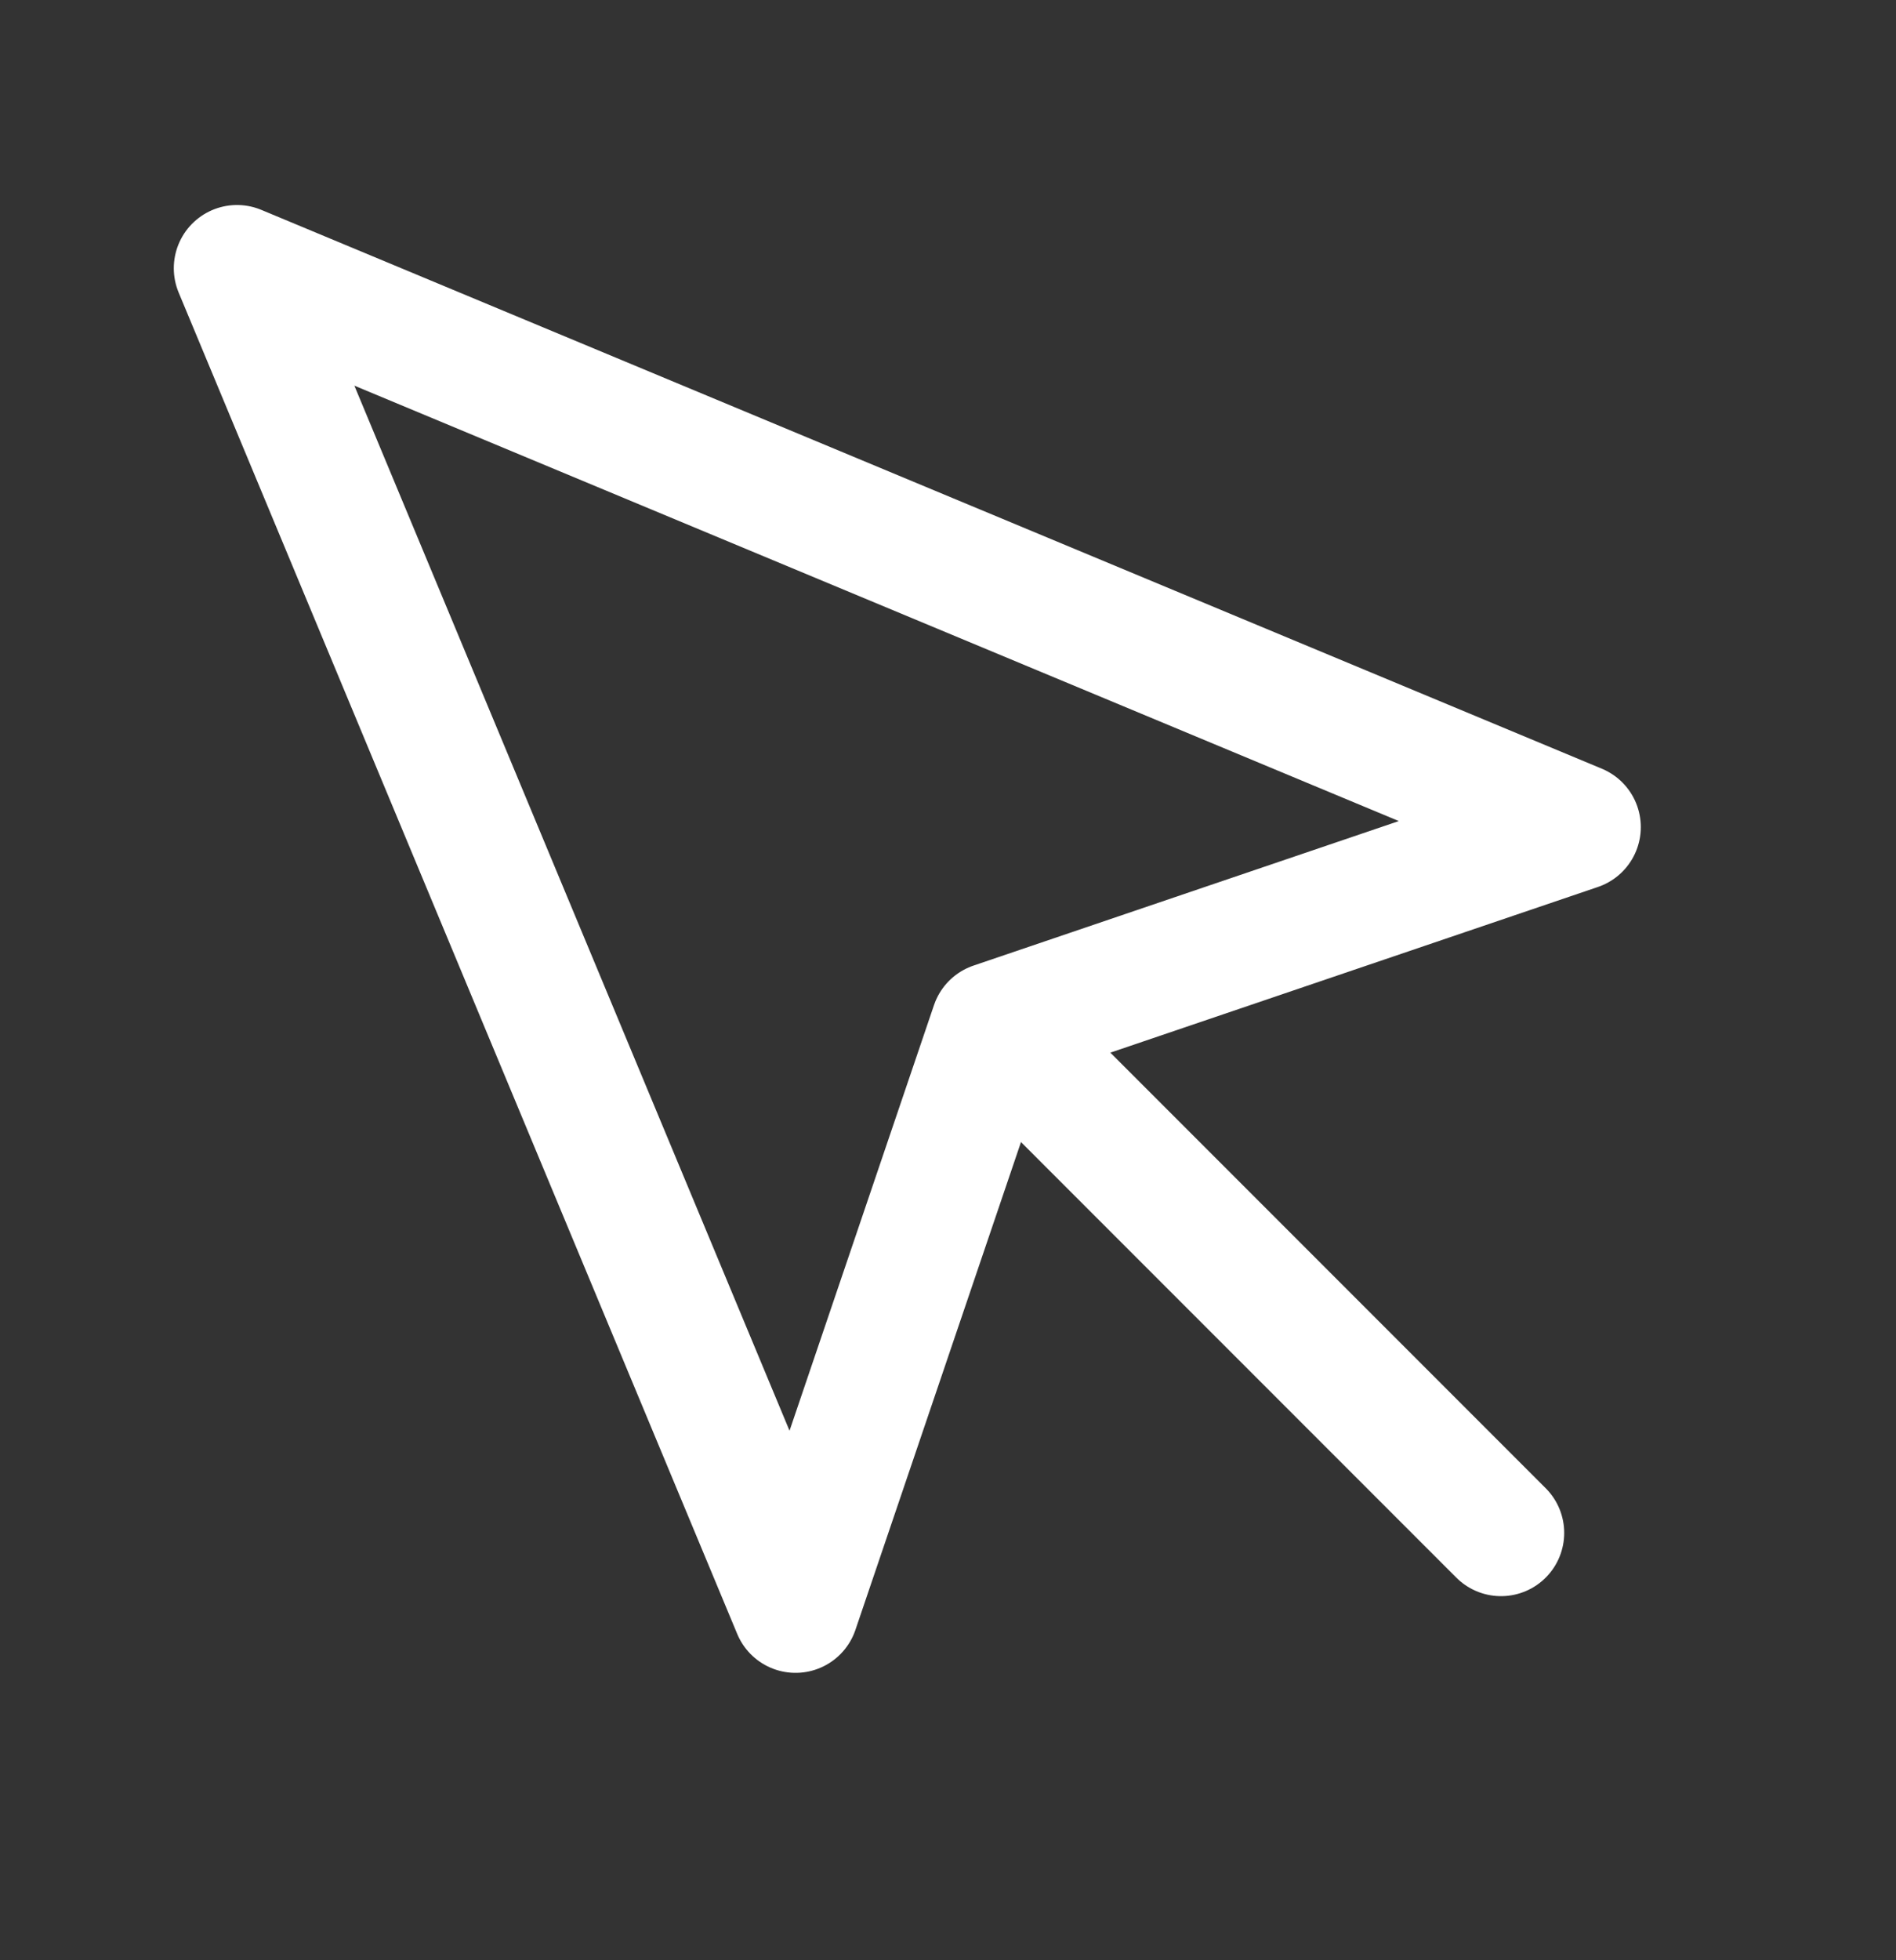 <svg width="30" height="31" viewBox="0 0 30 31" fill="none" xmlns="http://www.w3.org/2000/svg">
<rect x="0" y="0" width="30" height="31" fill="#333333" stroke="none"/>
<path d="M3.75 4.242L12.588 25.455L15.725 16.217L24.962 13.08L3.75 4.242Z" stroke="white" stroke-width="2" stroke-linecap="round" stroke-linejoin="round"/>
<path d="M16.25 16.742L23.75 24.242" stroke="white" stroke-width="2" stroke-linecap="round" stroke-linejoin="round"/>
</svg>
